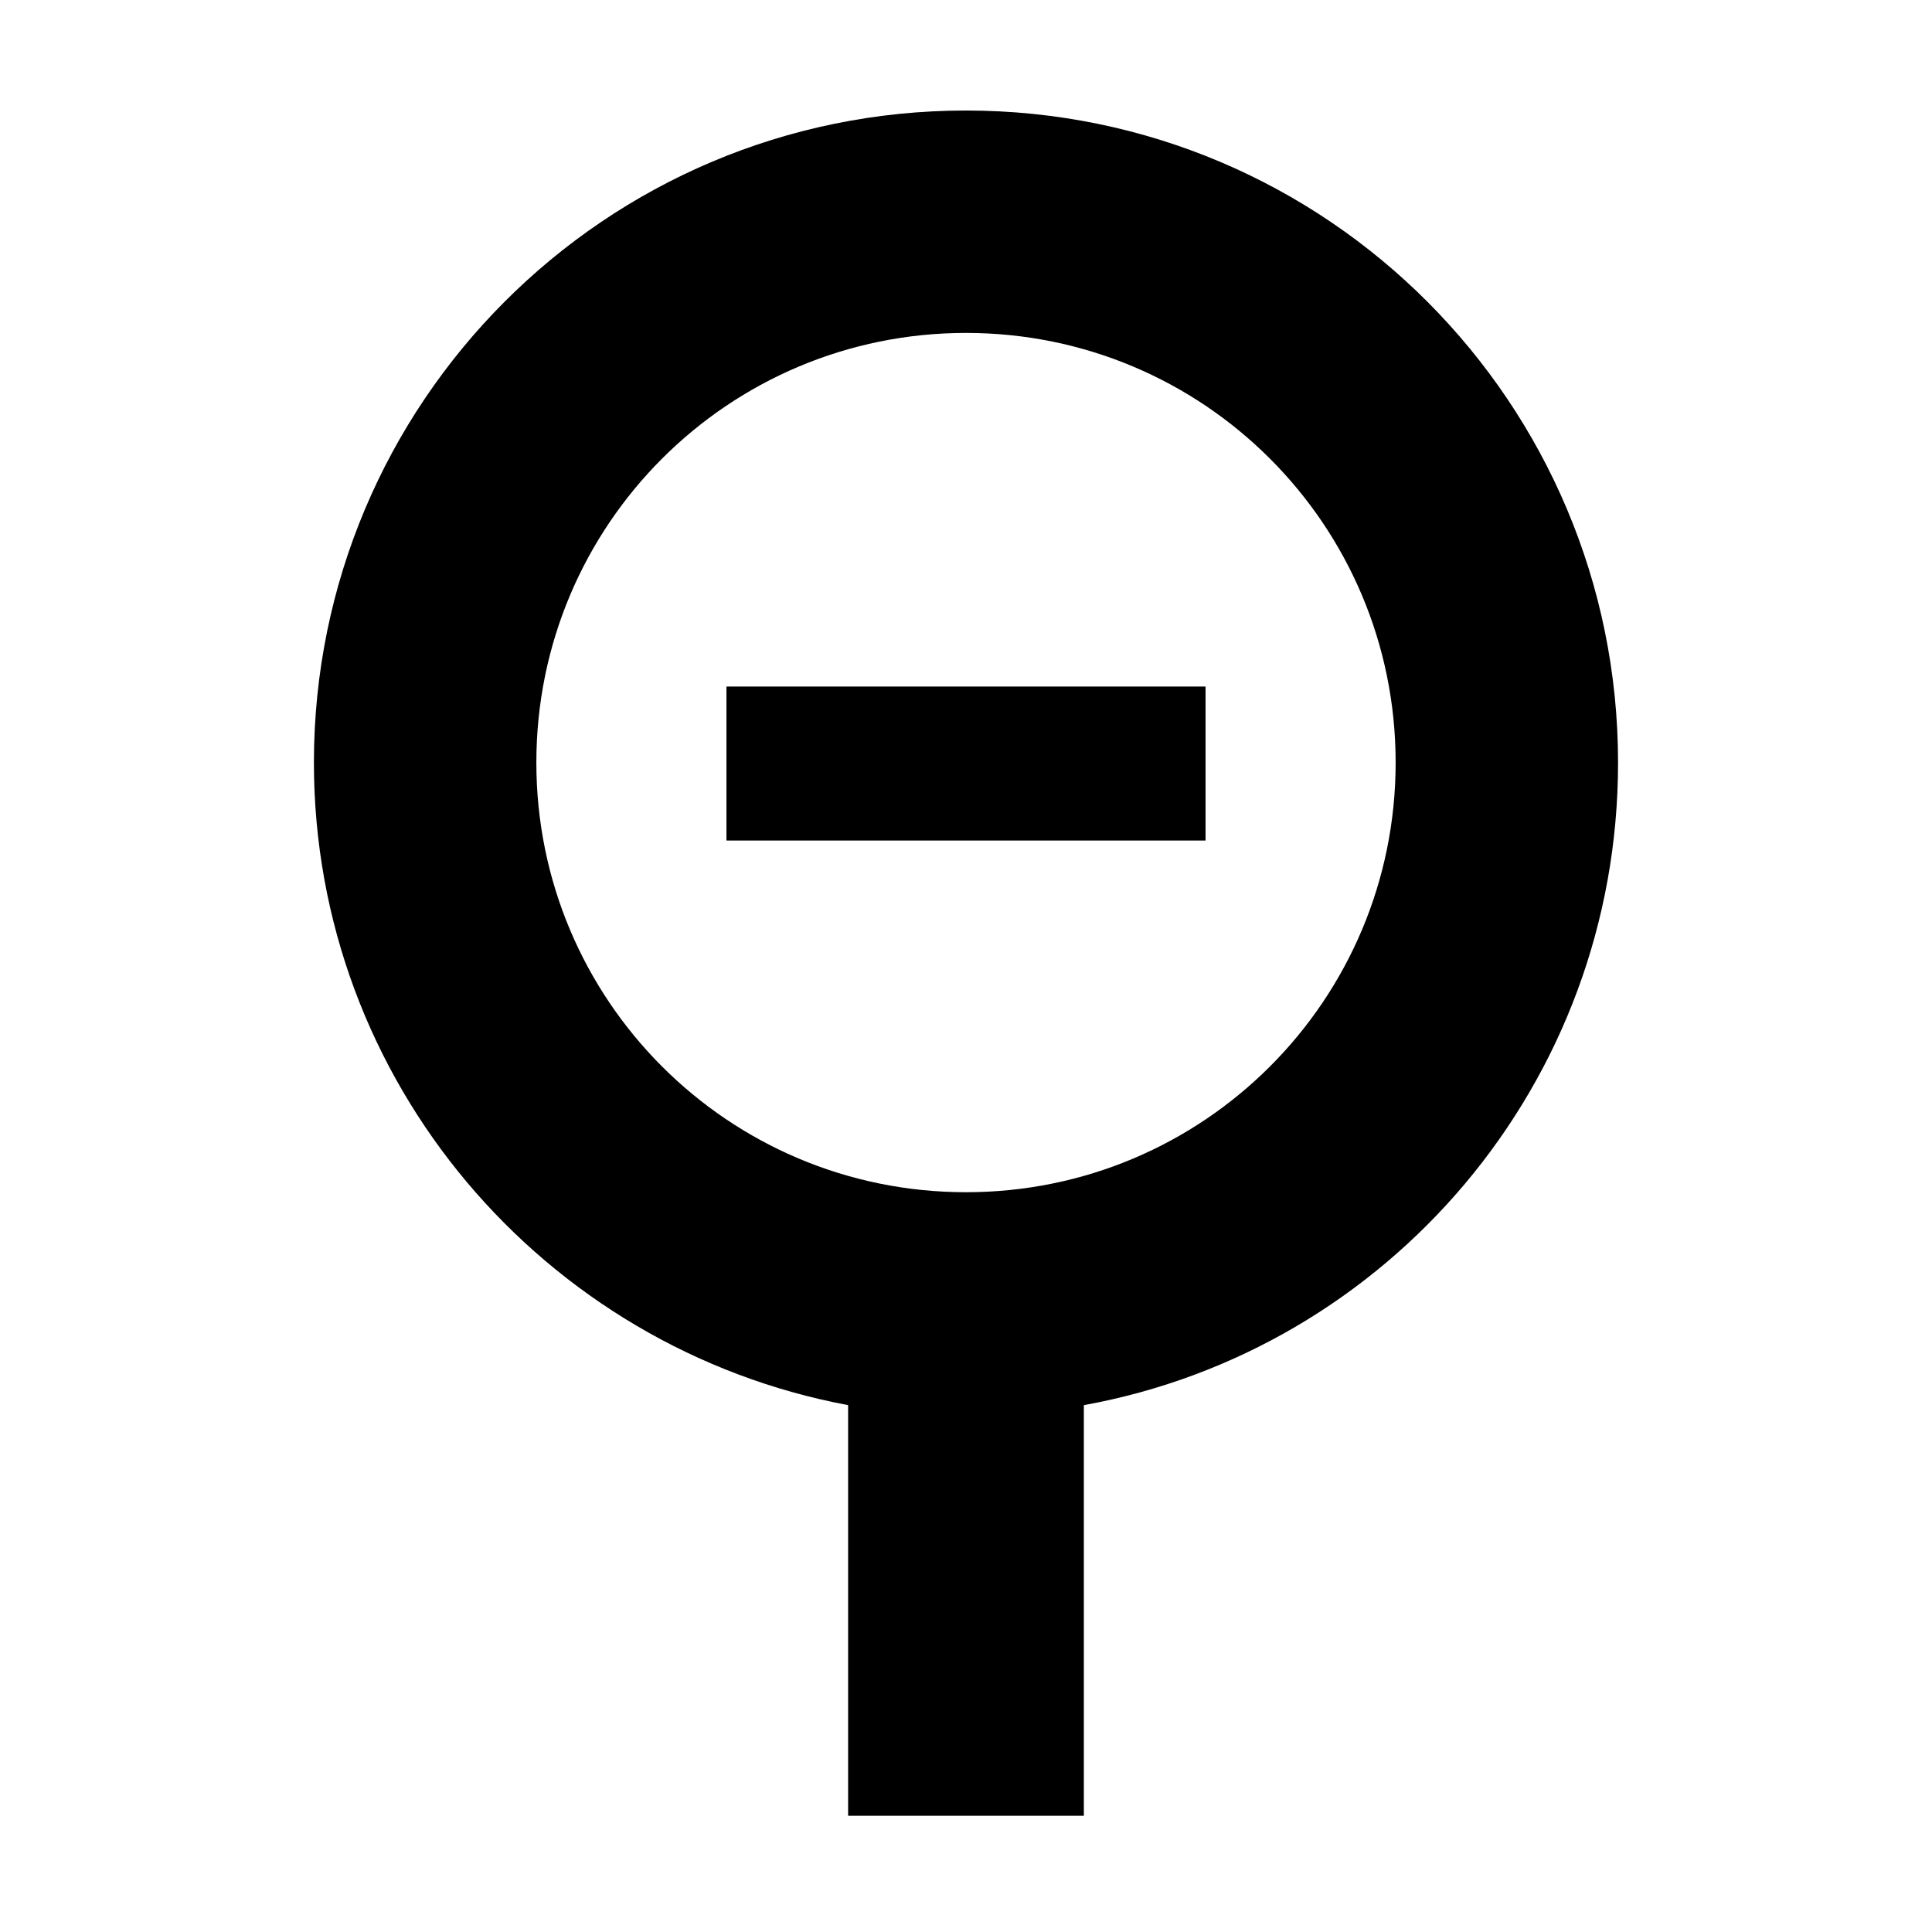 <?xml version="1.0" encoding="UTF-8"?>
<!-- Uploaded to: SVG Repo, www.svgrepo.com, Generator: SVG Repo Mixer Tools -->
<svg fill="#000000" width="800px" height="800px" version="1.1" viewBox="144 144 512 512" xmlns="http://www.w3.org/2000/svg">
 <g>
  <path d="m572.8 346.09c0-95.219-77.082-172.8-172.8-172.8-95.727 0-172.81 77.586-172.81 172.8 0 84.641 60.961 155.17 141.57 170.29v108.82h62.473v-108.82c80.609-14.609 141.57-85.145 141.57-170.29zm-172.8 113.86c-62.977 0-113.86-50.883-113.86-113.86-0.004-62.98 50.883-113.86 113.86-113.86s113.86 50.883 113.86 113.86c0 62.977-50.883 113.86-113.86 113.86z"/>
  <path d="m336.52 325.94h126.96v40.809h-126.96z"/>
 </g>
</svg>
